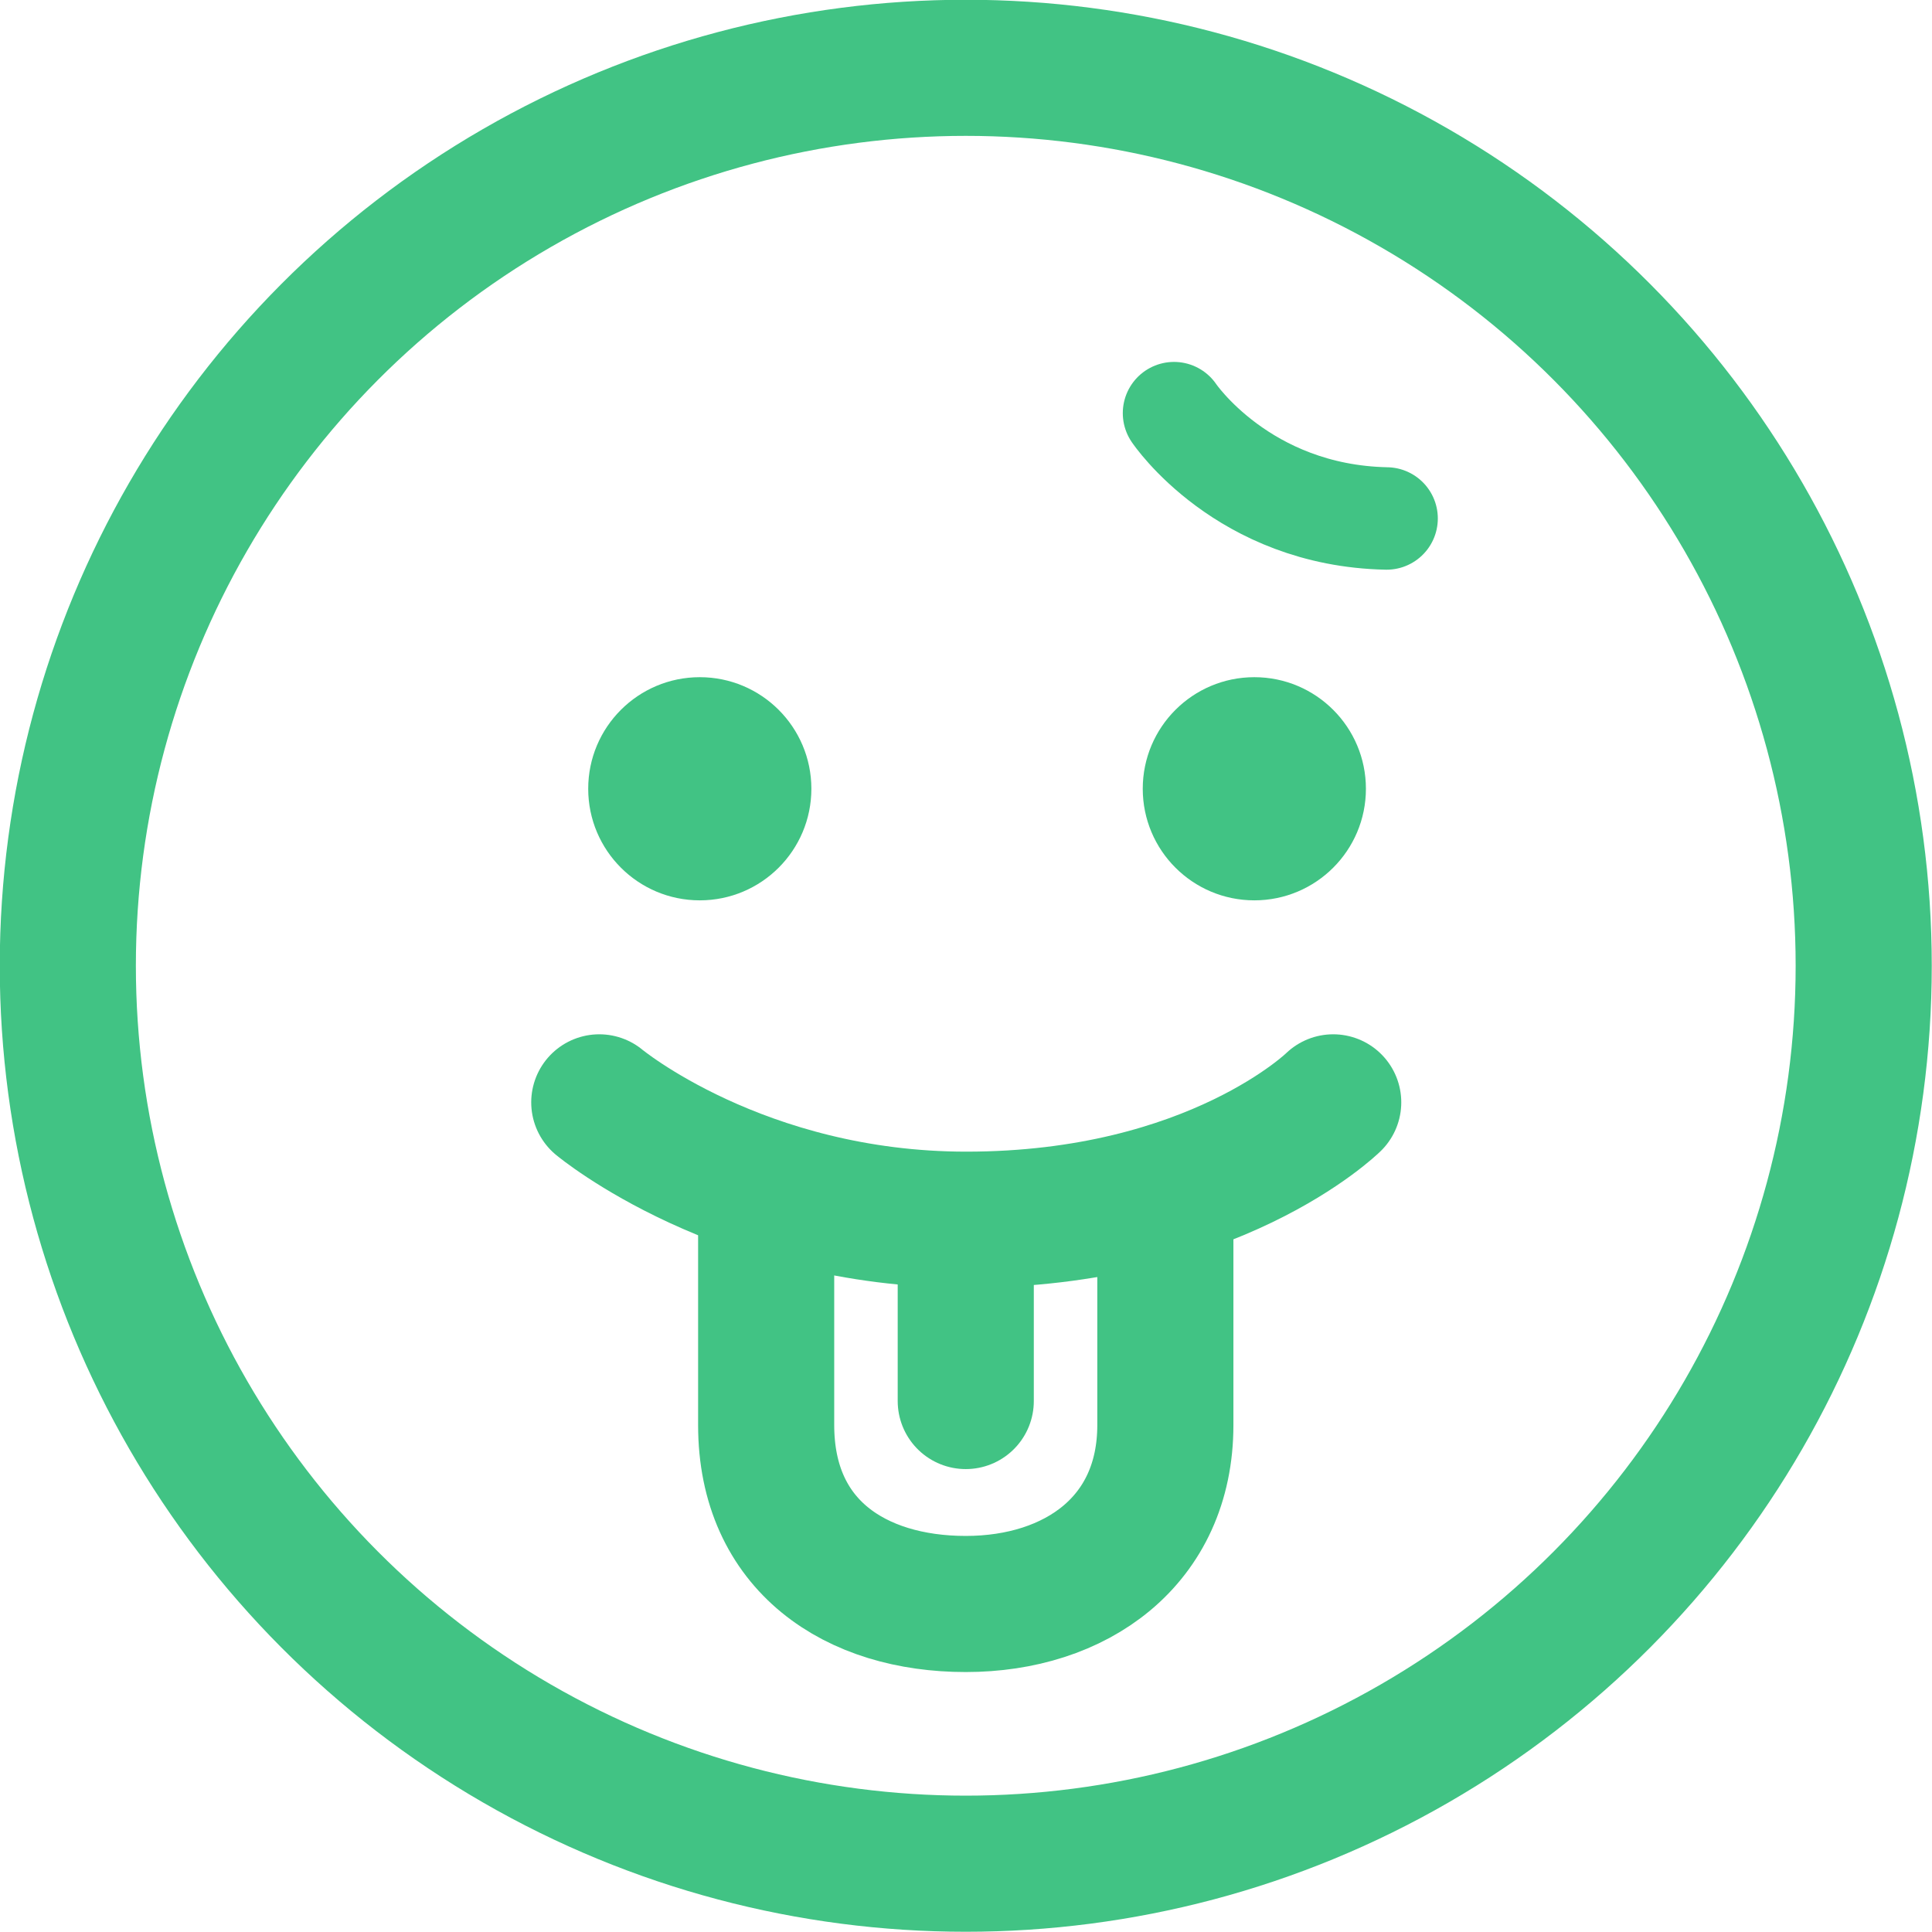 <?xml version="1.0" encoding="UTF-8"?><svg id="_レイヤー_2" xmlns="http://www.w3.org/2000/svg" viewBox="0 0 40.17 40.17"><defs><style>.cls-1{fill:#41c384;}.cls-2,.cls-3{stroke-linecap:round;}.cls-2,.cls-3,.cls-4{fill:none;stroke:#41c384;stroke-miterlimit:10;}.cls-2,.cls-4{stroke-width:2.83px;}.cls-3{stroke-width:2.13px;}</style></defs><g id="_レイヤー_1-2"><g><circle class="cls-4" cx="20.08" cy="20.08" r="18.67"/><circle class="cls-1" cx="14.55" cy="16.4" r="2.32"/><circle class="cls-1" cx="26.08" cy="16.4" r="2.32"/><path class="cls-3" d="m24.41,8.59s1.43,2.13,4.42,2.19"/><path class="cls-2" d="m27.72,22.92s-2.48,2.44-7.63,2.44c-4.7,0-7.63-2.44-7.63-2.44"/><path class="cls-2" d="m15.93,25.58v4.05c0,2.51,1.86,3.72,4.15,3.72s4.15-1.31,4.15-3.72v-4.65"/><line class="cls-2" x1="20.08" y1="26.2" x2="20.08" y2="29.13"/></g></g></svg>